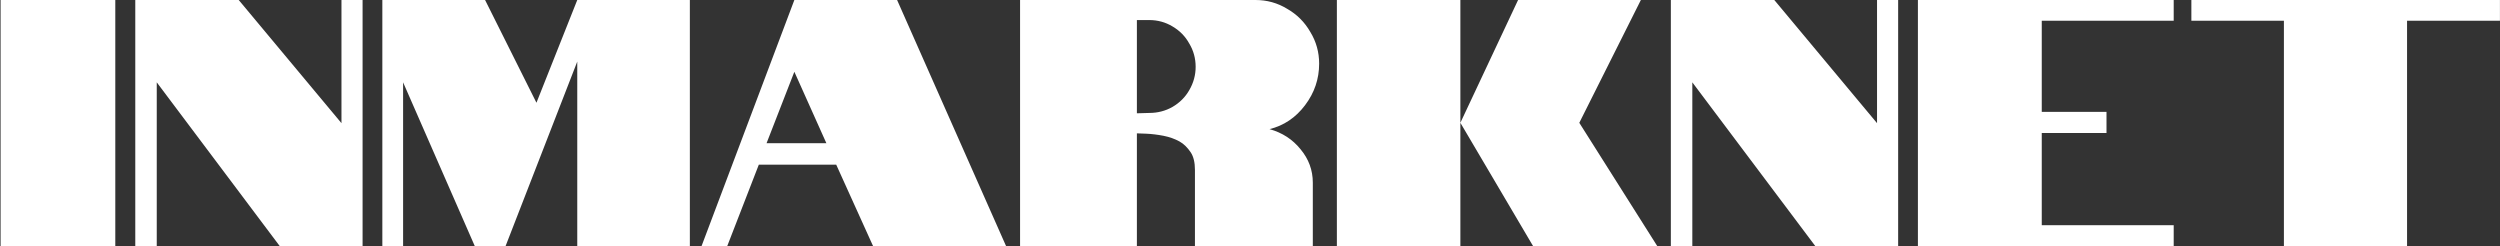 <svg width="1350" height="133" viewBox="0 0 1350 133" fill="none" xmlns="http://www.w3.org/2000/svg">
<rect x="0" y="0" width="1350" height="133" fill="#333333" stroke="none"/>
<path d="M0.32 -9.05991e-06H62.26V133H0.32V-9.05991e-06ZM73.054 -9.05991e-06H128.914L184.394 66.5V-9.05991e-06H195.794V133H151.144L84.644 44.46V133H73.054V-9.05991e-06ZM217.673 44.46V133H206.463V-9.05991e-06H261.943L289.683 55.48L311.723 -9.05991e-06H372.523V133H311.723V33.25L272.963 133H256.433L217.673 44.46ZM428.951 -9.05991e-06H484.431L543.331 133H471.511L451.561 88.92H409.761L392.661 133H378.791L428.951 -9.05991e-06ZM446.241 77.33L428.951 38.76L413.941 77.33H446.241ZM550.838 -9.05991e-06H677.948C684.154 -9.05991e-06 689.854 1.583 695.048 4.75C700.368 7.79 704.548 11.97 707.588 17.29C710.754 22.483 712.338 28.183 712.338 34.39C712.338 42.623 709.804 50.097 704.738 56.81C699.671 63.523 693.274 67.83 685.548 69.73C692.388 71.63 697.961 75.24 702.268 80.56C706.701 85.88 708.918 91.897 708.918 98.61V133H645.268V91.77C645.268 87.717 644.508 84.55 642.988 82.27C641.214 79.61 639.188 77.647 636.908 76.38C634.374 74.987 631.524 73.973 628.358 73.34C625.064 72.707 621.961 72.327 619.048 72.2L613.918 72.01V133H550.838V-9.05991e-06ZM620.568 60.99C625.128 60.99 629.308 59.913 633.108 57.76C637.034 55.48 640.074 52.44 642.228 48.64C644.508 44.713 645.648 40.533 645.648 36.1C645.648 31.54 644.508 27.36 642.228 23.56C640.074 19.633 637.034 16.53 633.108 14.25C629.308 11.97 625.128 10.83 620.568 10.83H613.918V61.18L620.568 60.99ZM721.912 -9.05991e-06H788.602V133H721.912V-9.05991e-06ZM788.602 66.31L819.762 -9.05991e-06H886.072L852.822 66.31L895.002 133H827.932L788.602 66.31ZM902.263 -9.05991e-06H958.123L1013.6 66.5V-9.05991e-06H1025V133H980.353L913.853 44.46V133H902.263V-9.05991e-06ZM1035.67 -9.05991e-06H1173.8V11.21H1102.55V60.42H1137.51V71.82H1102.55V121.6H1173.8V133H1035.67V-9.05991e-06ZM1233.31 11.21H1183.34V-9.05991e-06H1349.97V11.21H1299.81V133H1233.31V11.21Z" fill="white"/>
</svg>
